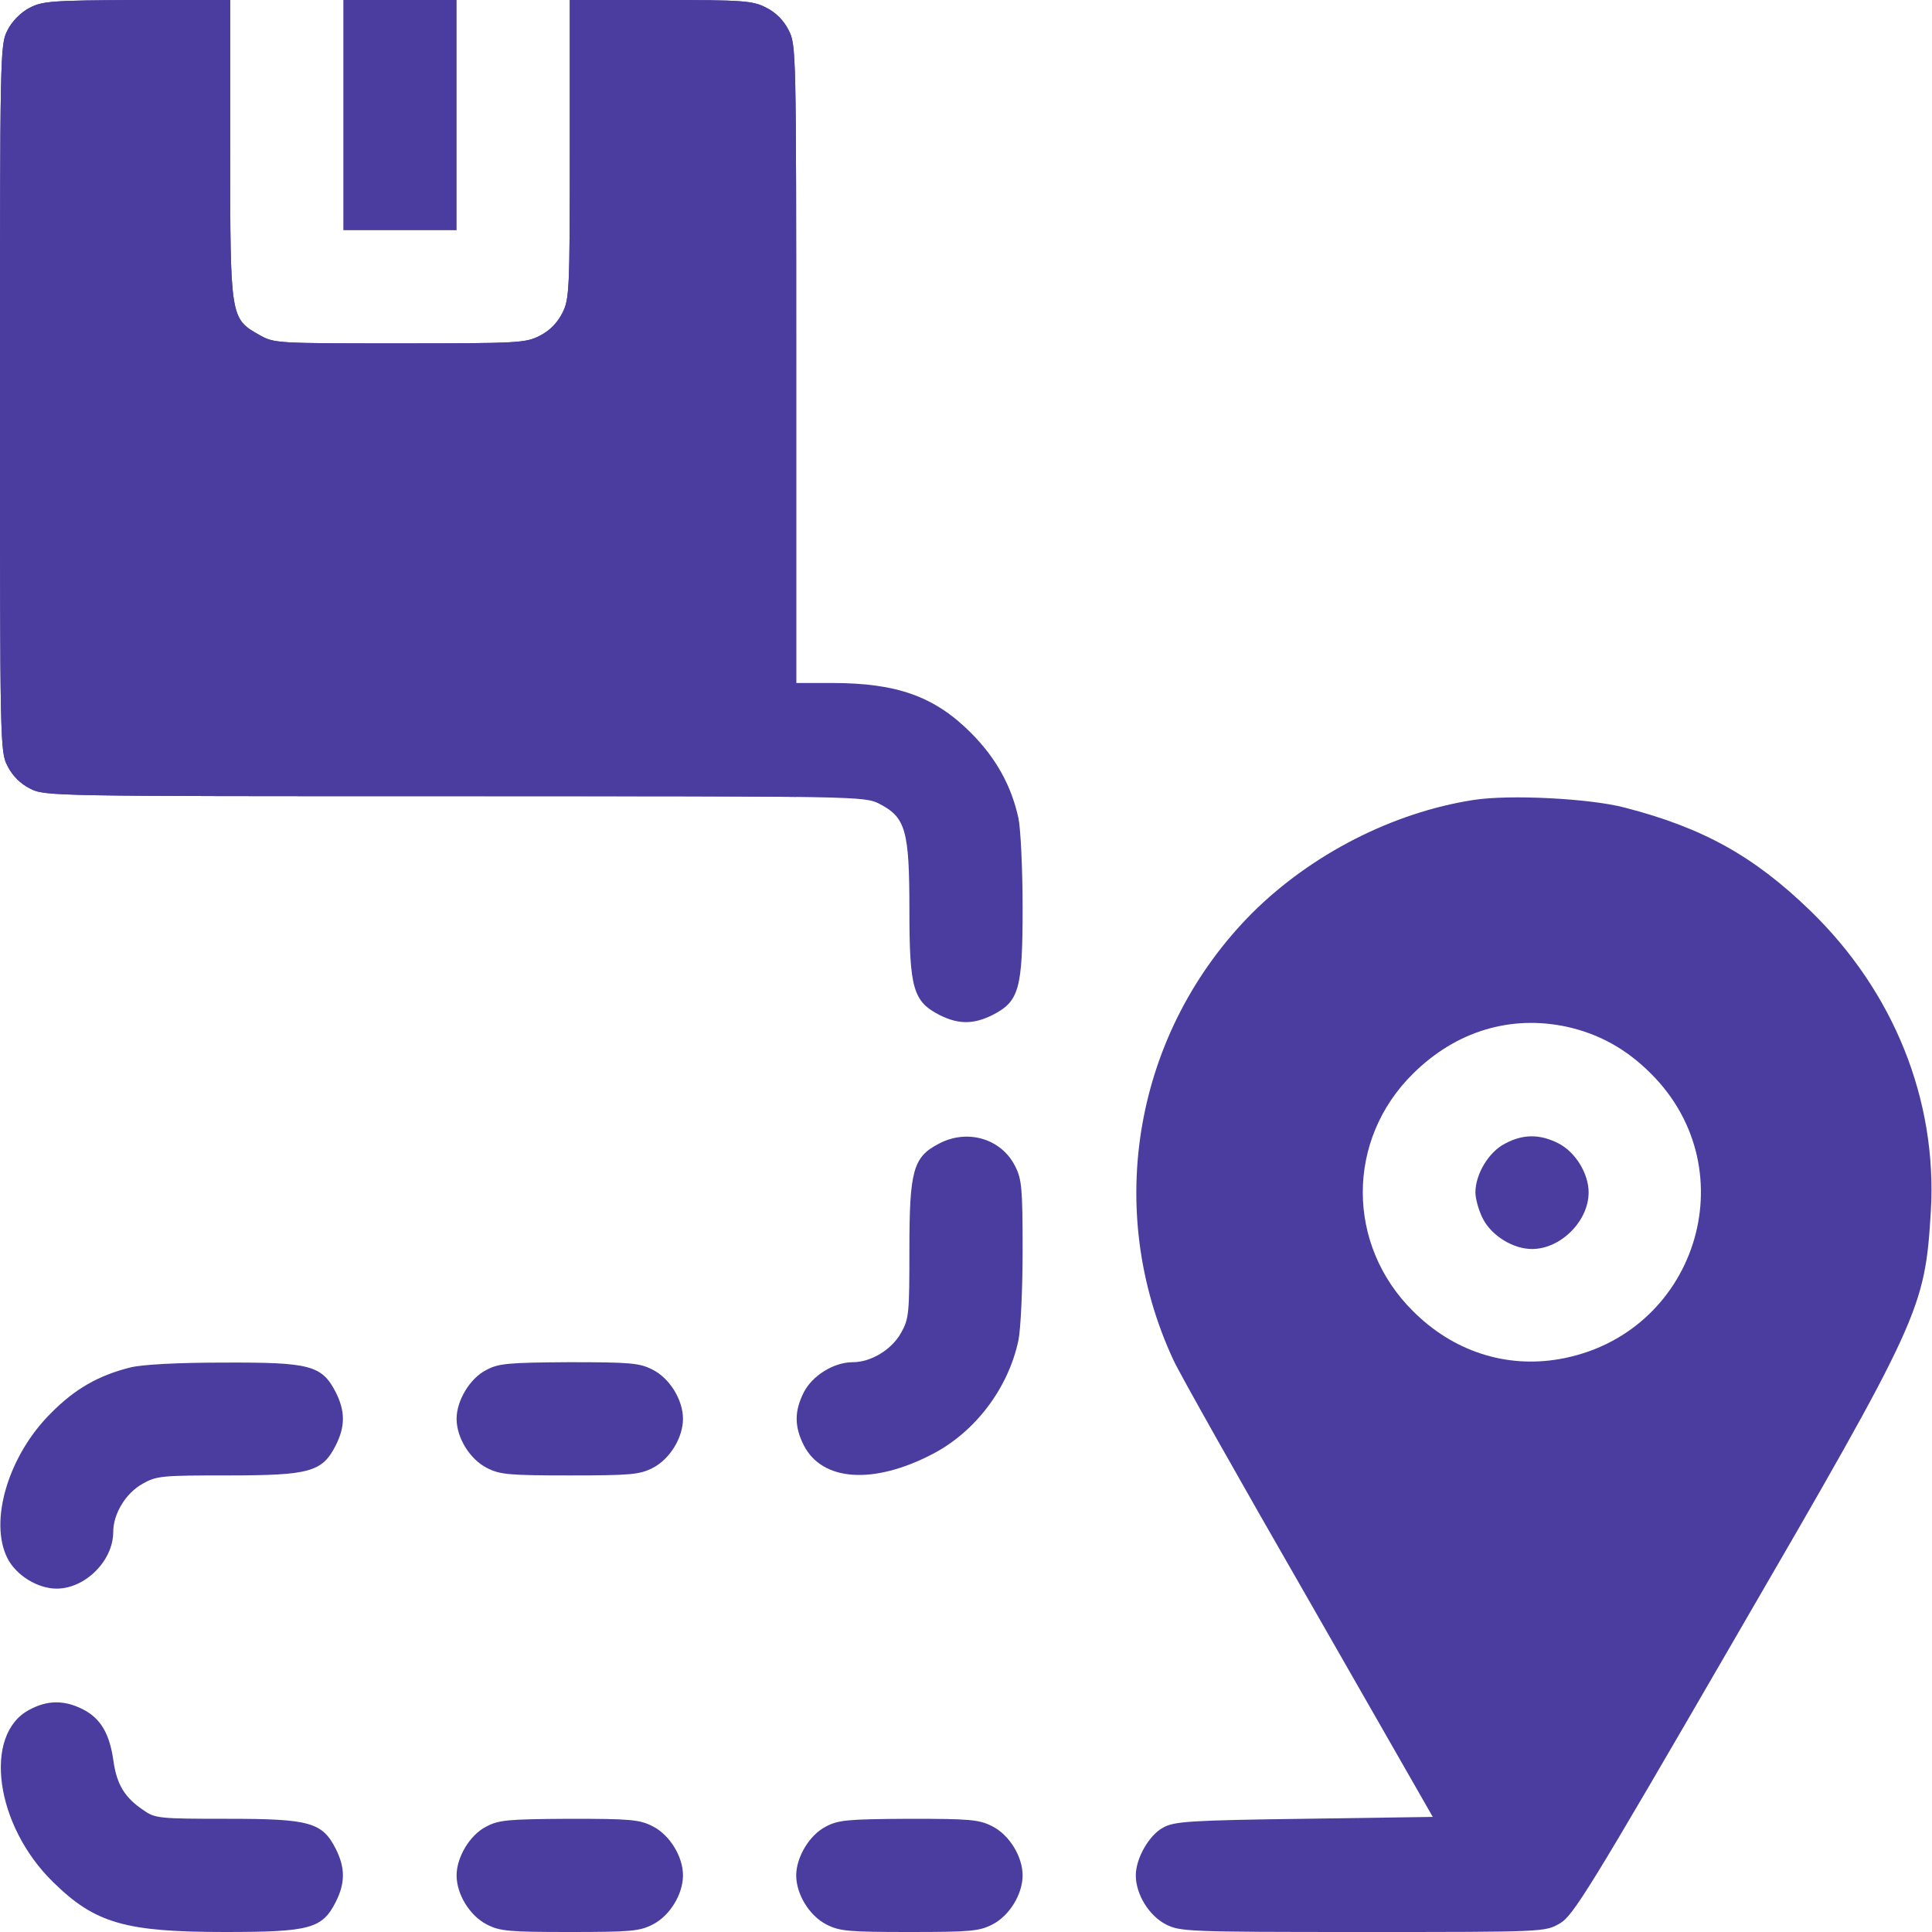 <?xml version="1.0" encoding="UTF-8"?> <svg xmlns="http://www.w3.org/2000/svg" width="70" height="70" viewBox="0 0 70 70" fill="none"> <g clip-path="url(#clip0_7303_67)"> <path d="M1.066 0.287C0.752 0.451 0.438 0.766 0.273 1.094C0 1.613 0 1.873 0 14.424C0 26.975 0 27.234 0.273 27.754C0.451 28.109 0.738 28.396 1.094 28.574C1.627 28.848 1.873 28.848 16.475 28.848C31.076 28.848 31.322 28.848 31.855 29.121C32.812 29.613 32.949 30.078 32.949 32.949C32.949 35.82 33.086 36.285 34.043 36.777C34.727 37.119 35.273 37.119 35.957 36.777C36.928 36.285 37.051 35.834 37.051 32.895C37.051 31.5 36.982 30.037 36.9 29.641C36.641 28.465 36.094 27.48 35.205 26.578C33.879 25.238 32.512 24.746 30.146 24.746H28.848V13.193C28.848 1.873 28.848 1.613 28.574 1.094C28.396 0.738 28.109 0.451 27.754 0.273C27.262 0.027 26.961 0 23.926 0H20.645V5.4C20.645 10.555 20.631 10.842 20.371 11.348C20.193 11.703 19.906 11.99 19.551 12.168C19.045 12.428 18.758 12.441 14.479 12.441C10.035 12.441 9.939 12.441 9.406 12.141C8.34 11.539 8.34 11.539 8.34 5.4V0H4.963C1.859 0.014 1.531 0.041 1.066 0.287Z" fill="#4B3DA0"></path> <path d="M1.066 0.287C0.752 0.451 0.438 0.766 0.273 1.094C0 1.613 0 1.873 0 14.424C0 26.975 0 27.234 0.273 27.754C0.451 28.109 0.738 28.396 1.094 28.574C1.627 28.848 1.873 28.848 16.475 28.848C23.095 28.848 26.765 28.848 28.848 28.873V24.746V13.193C28.848 1.873 28.848 1.613 28.574 1.094C28.396 0.738 28.109 0.451 27.754 0.273C27.262 0.027 26.961 0 23.926 0H20.645V5.4C20.645 10.555 20.631 10.842 20.371 11.348C20.193 11.703 19.906 11.99 19.551 12.168C19.045 12.428 18.758 12.441 14.479 12.441C10.035 12.441 9.939 12.441 9.406 12.141C8.34 11.539 8.34 11.539 8.34 5.4V0H4.963C1.859 0.014 1.531 0.041 1.066 0.287Z" fill="#4B3DA0"></path> <path d="M12.441 4.17V8.34H14.492H16.543V4.17V0H14.492H12.441V4.17Z" fill="#4B3DA0"></path> <path d="M53.389 28.984C50.463 29.436 47.51 30.953 45.377 33.072C41.111 37.352 39.963 43.805 42.52 49.287C42.725 49.738 44.926 53.648 47.414 57.969L51.912 65.83L47.25 65.898C43.135 65.953 42.533 65.994 42.15 66.213C41.631 66.486 41.152 67.334 41.152 67.949C41.152 68.633 41.631 69.412 42.246 69.727C42.766 69.986 43.039 70 49.383 70C55.959 70 55.986 70 56.52 69.686C56.998 69.412 57.6 68.441 62.836 59.404C69.617 47.728 69.74 47.441 69.959 43.873C70.191 39.853 68.619 35.93 65.584 32.99C63.547 31.021 61.715 29.996 58.857 29.258C57.6 28.93 54.701 28.779 53.389 28.984ZM56.766 37.201C57.941 37.461 58.926 38.008 59.815 38.897C63.355 42.424 61.428 48.398 56.478 49.246C54.551 49.574 52.65 48.959 51.201 47.51C48.768 45.103 48.768 41.289 51.201 38.897C52.746 37.365 54.728 36.764 56.766 37.201Z" fill="#4B3DA0"></path> <path d="M54.523 41.439C53.935 41.74 53.457 42.547 53.457 43.203C53.457 43.435 53.58 43.873 53.73 44.16C54.045 44.775 54.824 45.254 55.508 45.254C56.547 45.254 57.559 44.242 57.559 43.203C57.559 42.52 57.08 41.74 56.465 41.426C55.795 41.084 55.18 41.084 54.523 41.439Z" fill="#4B3DA0"></path> <path d="M34.016 41.439C33.086 41.918 32.949 42.41 32.949 45.267C32.949 47.578 32.935 47.783 32.648 48.289C32.307 48.904 31.555 49.355 30.898 49.355C30.215 49.355 29.436 49.834 29.121 50.449C28.779 51.133 28.779 51.68 29.121 52.363C29.791 53.676 31.65 53.799 33.797 52.678C35.342 51.871 36.531 50.299 36.9 48.562C36.982 48.166 37.051 46.703 37.051 45.309C37.051 43.053 37.023 42.725 36.777 42.246C36.272 41.248 35.041 40.892 34.016 41.439Z" fill="#4B3DA0"></path> <path d="M4.717 49.547C3.568 49.834 2.707 50.326 1.846 51.201C0.301 52.733 -0.41 55.125 0.273 56.465C0.588 57.08 1.367 57.559 2.051 57.559C3.09 57.559 4.102 56.547 4.102 55.508C4.102 54.852 4.553 54.1 5.168 53.758C5.674 53.471 5.879 53.457 8.258 53.457C11.225 53.457 11.676 53.334 12.168 52.363C12.51 51.68 12.51 51.133 12.168 50.449C11.662 49.465 11.238 49.356 8.107 49.369C6.439 49.369 5.141 49.438 4.717 49.547Z" fill="#4B3DA0"></path> <path d="M17.609 49.643C17.021 49.943 16.543 50.75 16.543 51.406C16.543 52.09 17.021 52.869 17.637 53.184C18.115 53.43 18.443 53.457 20.645 53.457C22.846 53.457 23.174 53.43 23.652 53.184C24.268 52.869 24.746 52.09 24.746 51.406C24.746 50.723 24.268 49.943 23.652 49.629C23.174 49.383 22.859 49.355 20.617 49.355C18.402 49.369 18.061 49.397 17.609 49.643Z" fill="#4B3DA0"></path> <path d="M1.066 61.947C-0.629 62.836 -0.178 66.144 1.928 68.195C3.445 69.686 4.539 70 8.162 70C11.238 70 11.676 69.877 12.168 68.906C12.51 68.223 12.51 67.676 12.168 66.992C11.676 66.022 11.225 65.898 8.23 65.898C5.77 65.898 5.619 65.885 5.195 65.584C4.525 65.133 4.238 64.668 4.115 63.834C3.979 62.822 3.65 62.262 3.008 61.934C2.338 61.592 1.723 61.592 1.066 61.947Z" fill="#4B3DA0"></path> <path d="M17.609 66.186C17.021 66.486 16.543 67.293 16.543 67.949C16.543 68.633 17.021 69.412 17.637 69.727C18.115 69.973 18.443 70 20.645 70C22.846 70 23.174 69.973 23.652 69.727C24.268 69.412 24.746 68.633 24.746 67.949C24.746 67.266 24.268 66.486 23.652 66.172C23.174 65.926 22.859 65.898 20.617 65.898C18.402 65.912 18.061 65.939 17.609 66.186Z" fill="#4B3DA0"></path> <path d="M29.914 66.186C29.326 66.486 28.848 67.293 28.848 67.949C28.848 68.633 29.326 69.412 29.941 69.727C30.42 69.973 30.748 70 32.949 70C35.15 70 35.478 69.973 35.957 69.727C36.572 69.412 37.051 68.633 37.051 67.949C37.051 67.266 36.572 66.486 35.957 66.172C35.478 65.926 35.164 65.898 32.922 65.898C30.707 65.912 30.365 65.939 29.914 66.186Z" fill="#4B3DA0"></path> </g> <defs> <clipPath id="clip0_7303_67"> <rect width="70" height="70" fill="white"></rect> </clipPath> </defs> </svg> 